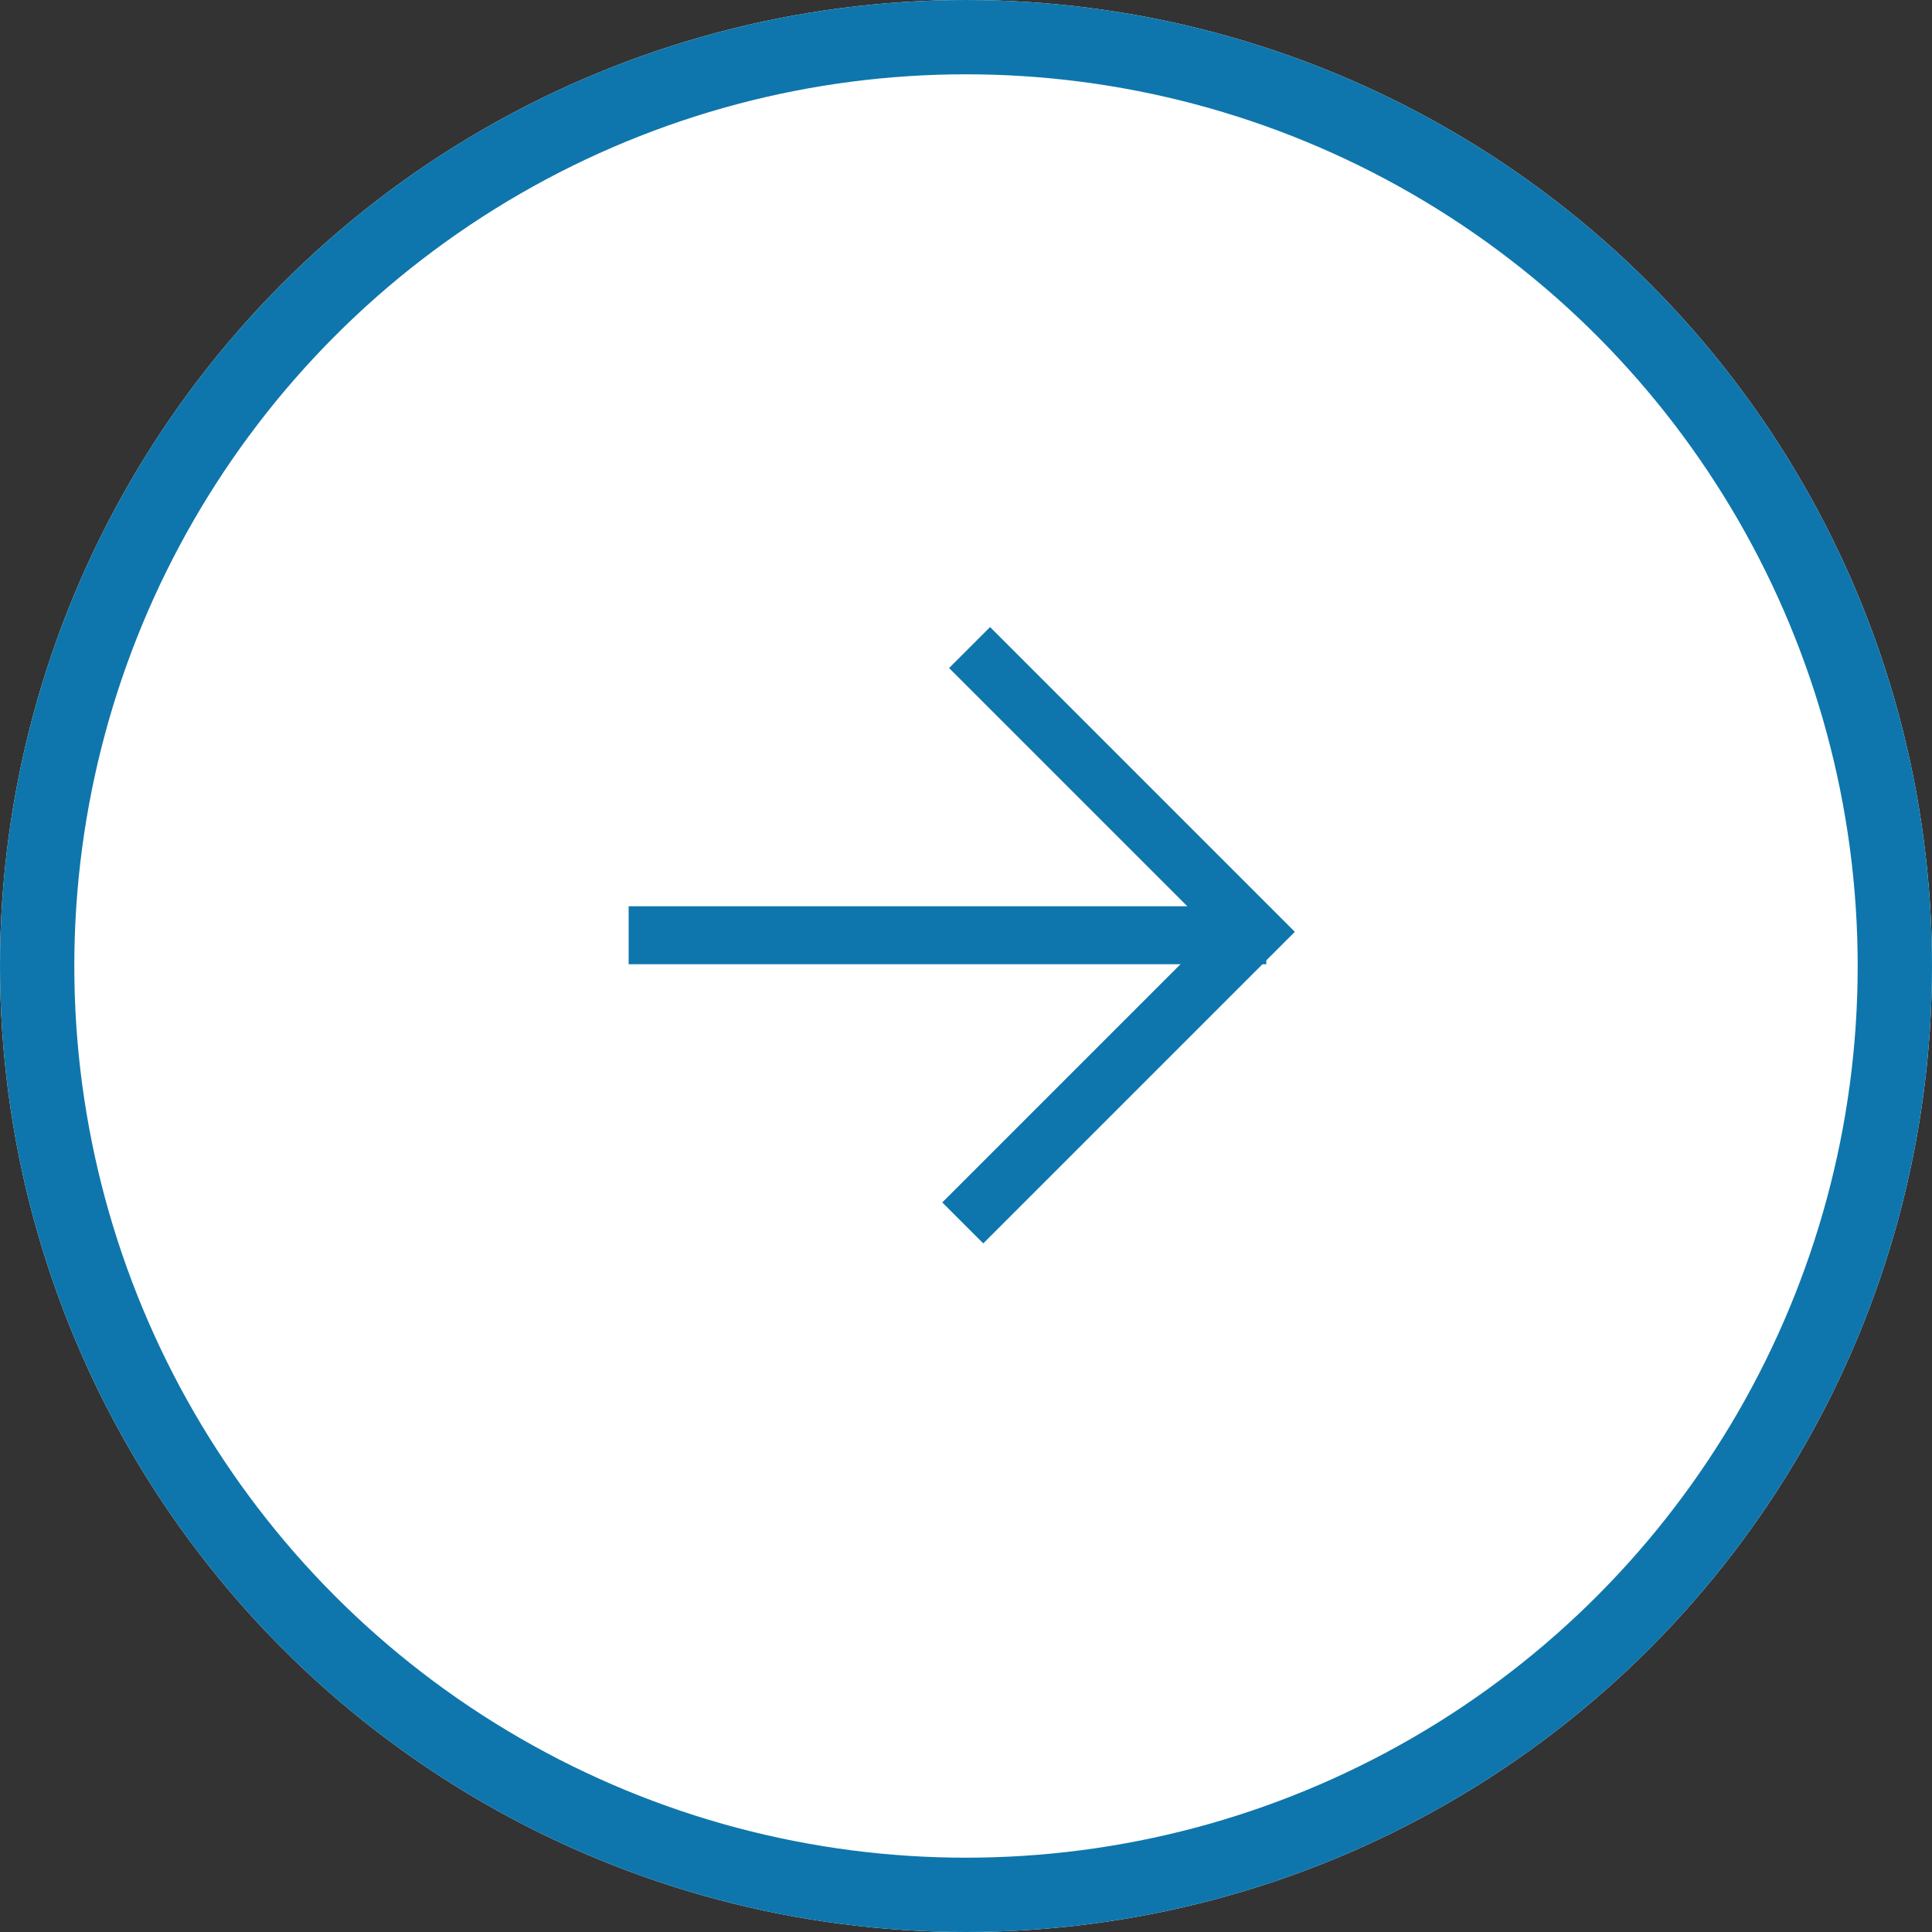 <svg xmlns="http://www.w3.org/2000/svg" width="26" height="26" viewBox="0 0 26 26"><rect x="0" y="0" width="26" height="26" fill="#333333" stroke="none"/><g fill="#fff" stroke="#0e76ac" stroke-width="1"><circle cx="13" cy="13" r="13" stroke="none"/><circle cx="13" cy="13" r="12.5" fill="none"/></g><g transform="translate(8.46 8.439)"><rect width="8.581" height="0.78" transform="translate(0 3.757)" fill="#0e76ac"/><path d="M5.93,5.8H0v-.78H5.15V0h.78Z" transform="translate(0.671 4.193) rotate(-45)" fill="#0e76ac"/></g></svg>
